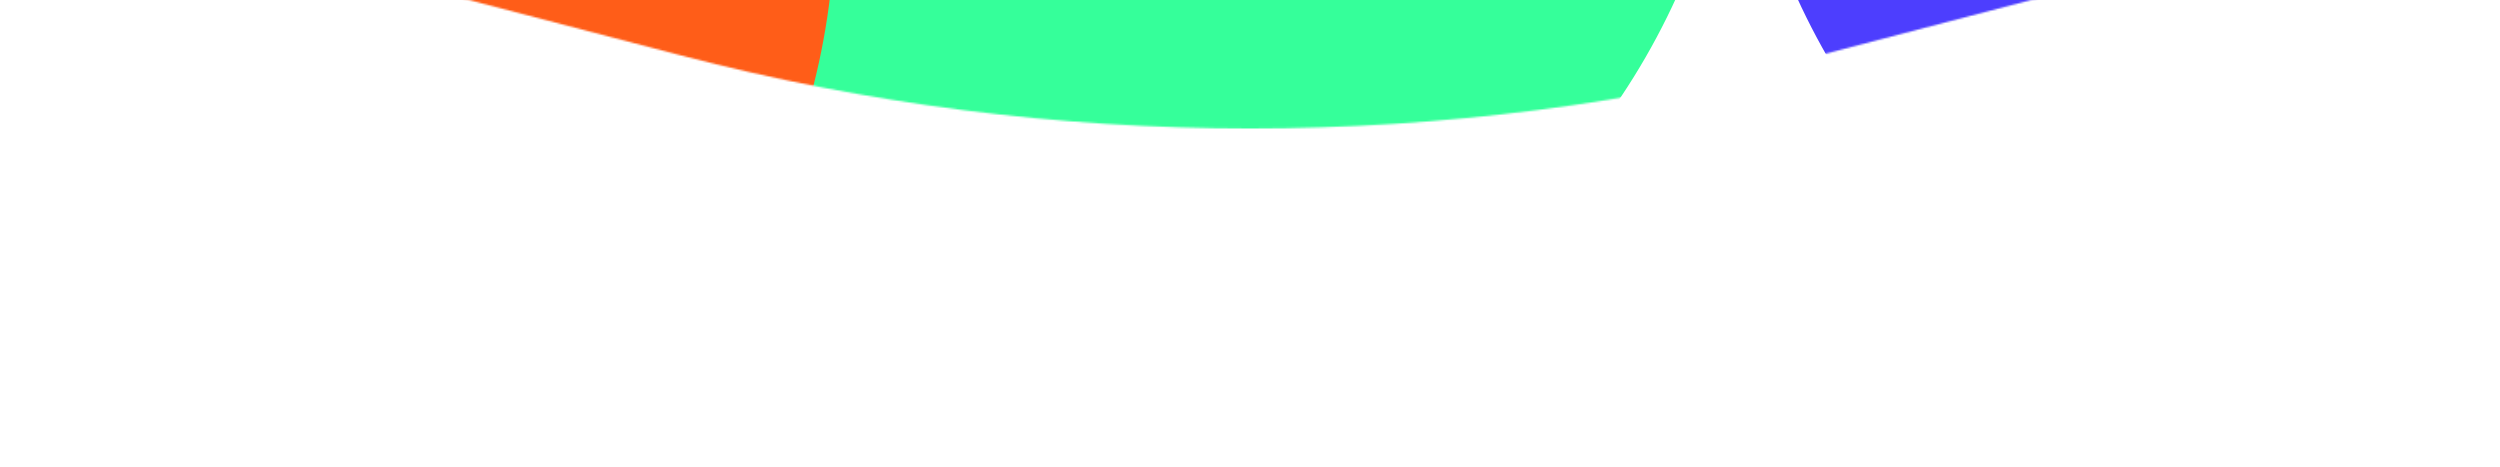 <svg width="1440" height="269" viewBox="0 0 1440 269" fill="none" xmlns="http://www.w3.org/2000/svg">
<g filter="url(#filter0_f_1042_45)">
<mask id="mask0_1042_45" style="mask-type:alpha" maskUnits="userSpaceOnUse" x="-1" y="-71" width="1441" height="146">
<path d="M1047.93 31.88L1440 -70.554L-0 -70.554L392.074 31.88C607.083 88.053 832.917 88.053 1047.93 31.88Z" fill="#DDDDDD"/>
</mask>
<g mask="url(#mask0_1042_45)">
<circle cx="405.934" cy="405.934" r="405.934" transform="matrix(1 0 0 -1 998.45 236.087)" fill="#4C3CFE"/>
<circle cx="405.934" cy="405.934" r="405.934" transform="matrix(1 0 0 -1 190.29 236.087)" fill="#33FF99"/>
<circle cx="405.934" cy="405.934" r="405.934" transform="matrix(1 0 0 -1 -330.831 355.339)" fill="#FF5C16"/>
<g filter="url(#filter1_b_1042_45)">
<rect width="1868.11" height="1078.97" transform="matrix(1 0 0 -1 -240 117.554)" fill="white" fill-opacity="0.01"/>
</g>
</g>
</g>
<defs>
<filter id="filter0_f_1042_45" x="-194.595" y="-265.149" width="1829.19" height="533.753" filterUnits="userSpaceOnUse" color-interpolation-filters="sRGB">
<feFlood flood-opacity="0" result="BackgroundImageFix"/>
<feBlend mode="normal" in="SourceGraphic" in2="BackgroundImageFix" result="shape"/>
<feGaussianBlur stdDeviation="97.297" result="effect1_foregroundBlur_1042_45"/>
</filter>
<filter id="filter1_b_1042_45" x="-629.189" y="-1350.61" width="2646.49" height="1857.35" filterUnits="userSpaceOnUse" color-interpolation-filters="sRGB">
<feFlood flood-opacity="0" result="BackgroundImageFix"/>
<feGaussianBlur in="BackgroundImageFix" stdDeviation="194.595"/>
<feComposite in2="SourceAlpha" operator="in" result="effect1_backgroundBlur_1042_45"/>
<feBlend mode="normal" in="SourceGraphic" in2="effect1_backgroundBlur_1042_45" result="shape"/>
</filter>
</defs>
</svg>
